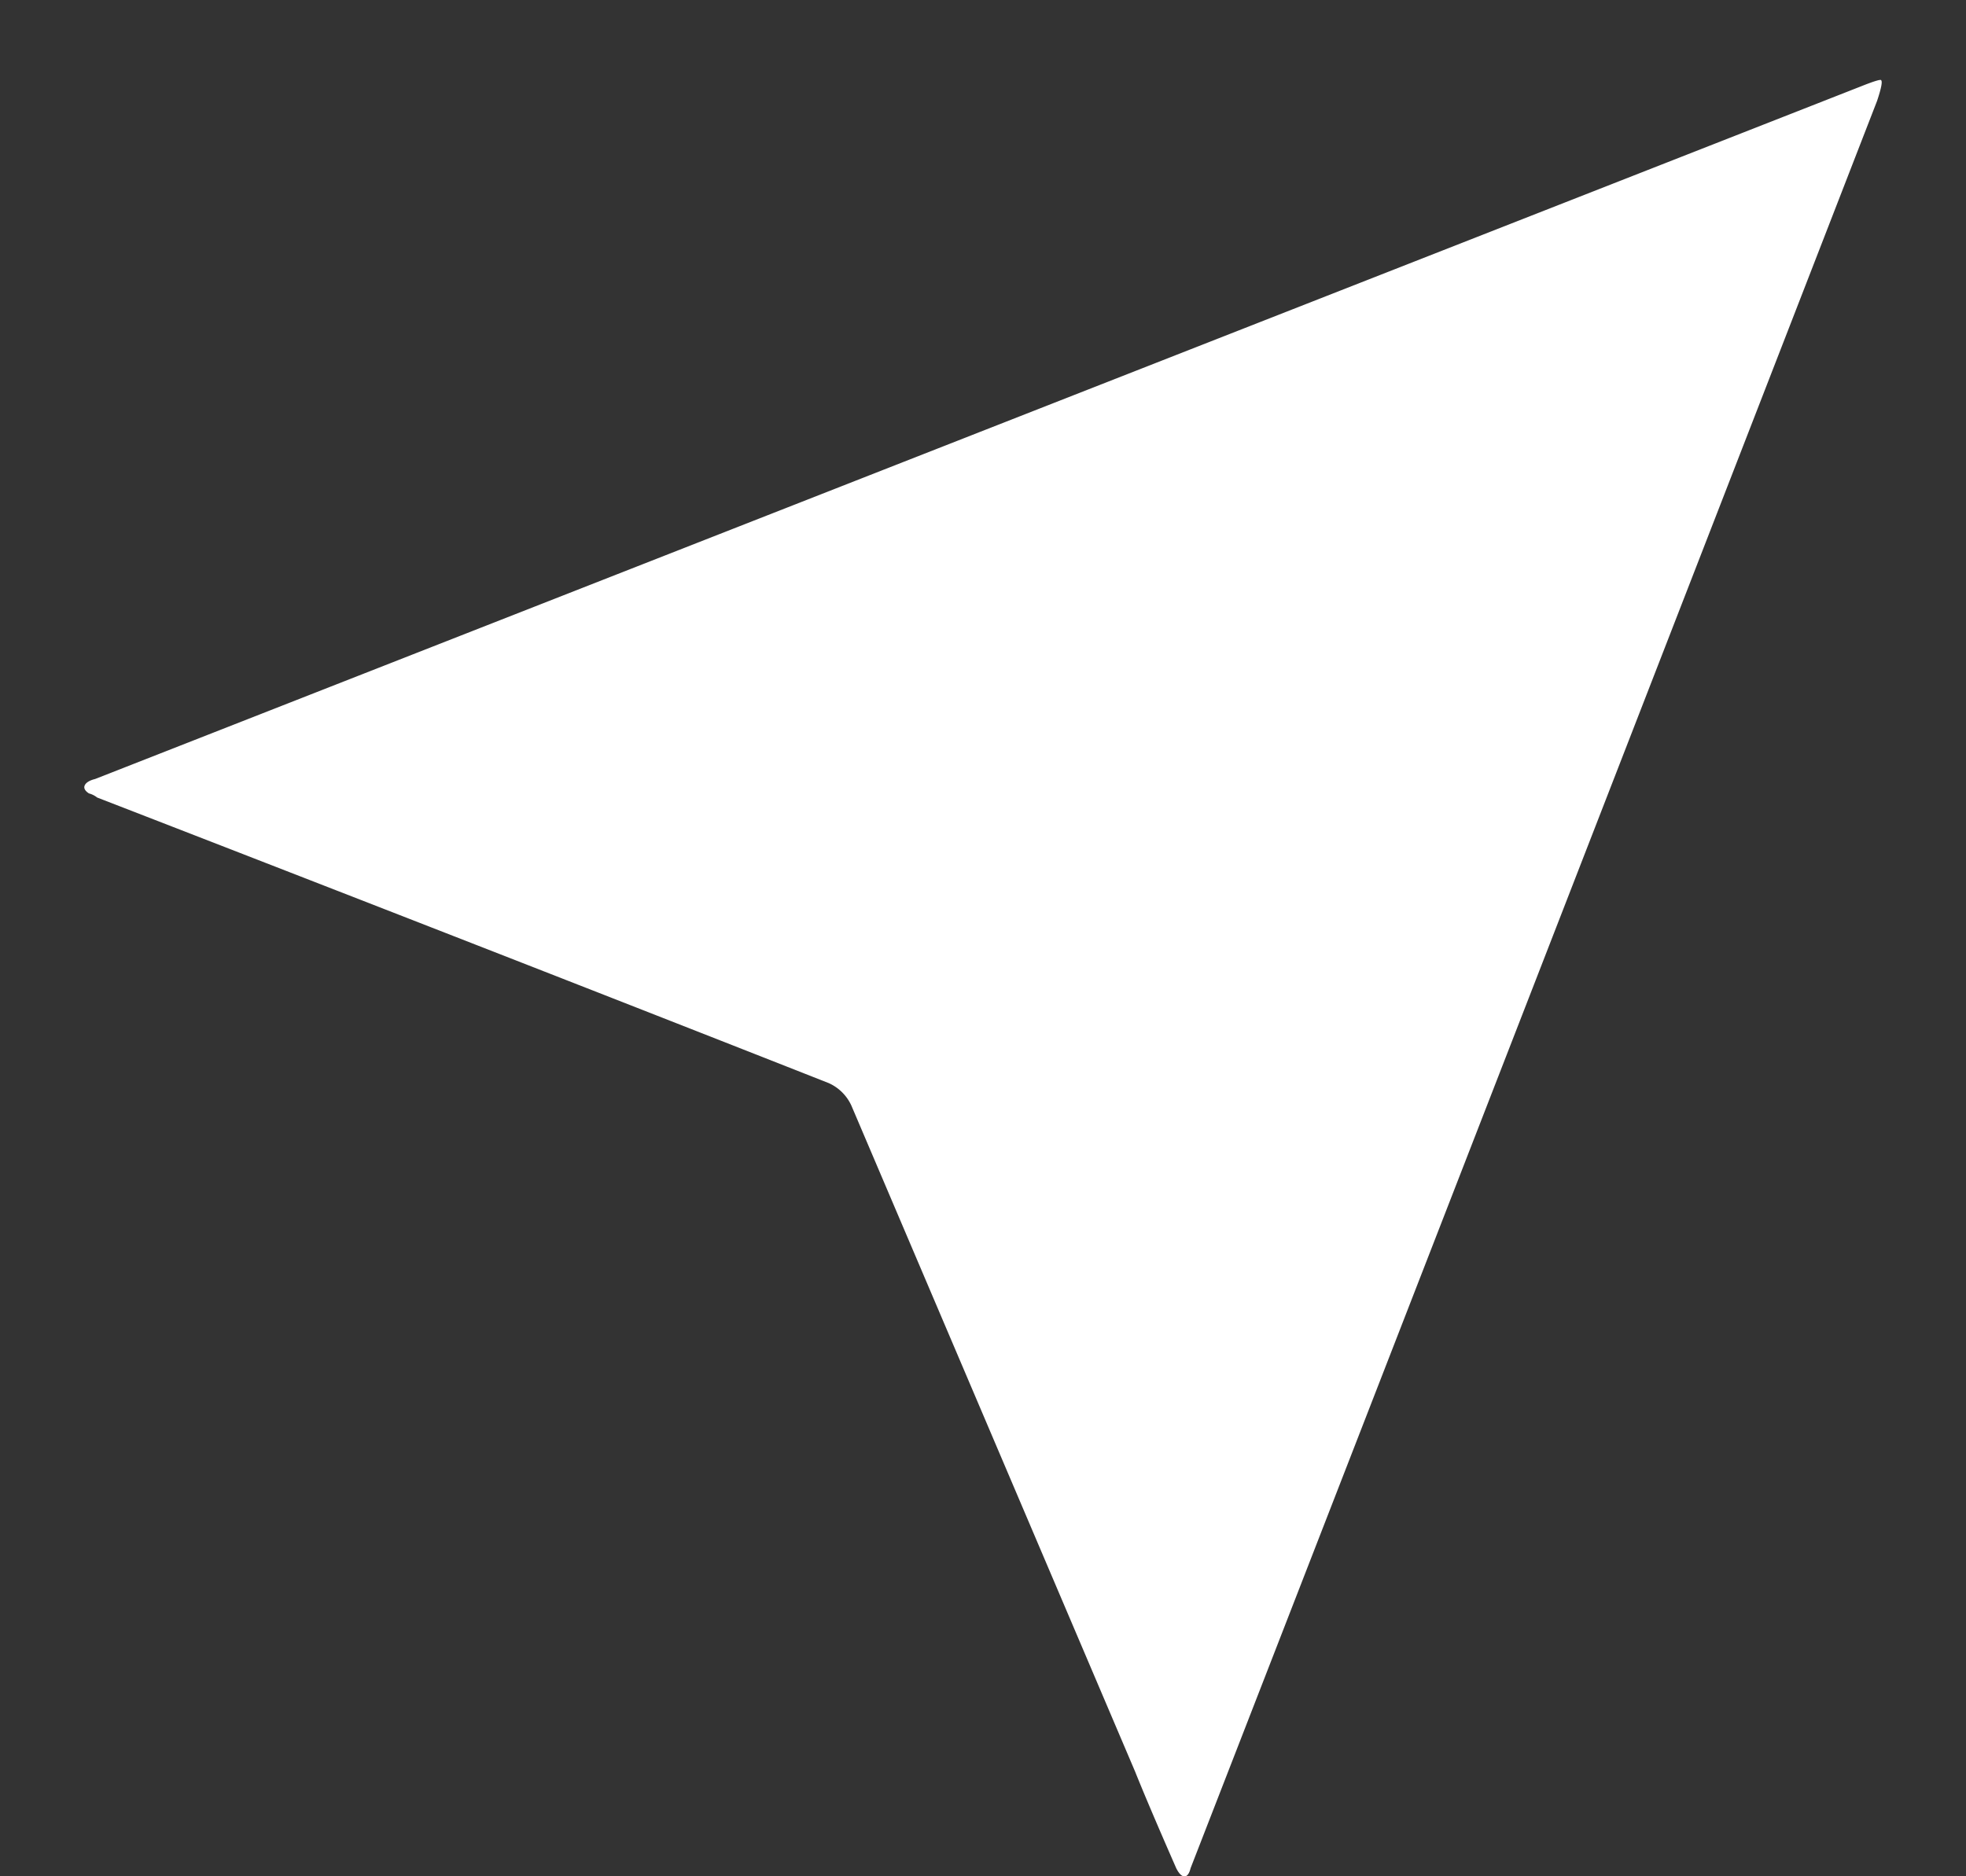 <svg xmlns="http://www.w3.org/2000/svg" width="22" height="21" fill="none"><rect width="100%" height="100%" fill="#333333" stroke="none"/><path fill="#fff" d="M21.005 1.129a34556.89 34556.89 0 0 1-7.682 19.78c-.015.061-.038.092-.069.092-.03 0-.061-.03-.092-.092-.215-.49-.368-.851-.46-1.081l-3.174-7.452a.507.507 0 0 0-.253-.253c-2.53-.997-5.26-2.062-8.188-3.197a.25.25 0 0 0-.092-.046c-.046-.03-.061-.061-.046-.092.015-.03.054-.054.115-.069L20.821.968c.153-.061.23-.084.23-.069.015.015 0 .092-.046.23z"/></svg>